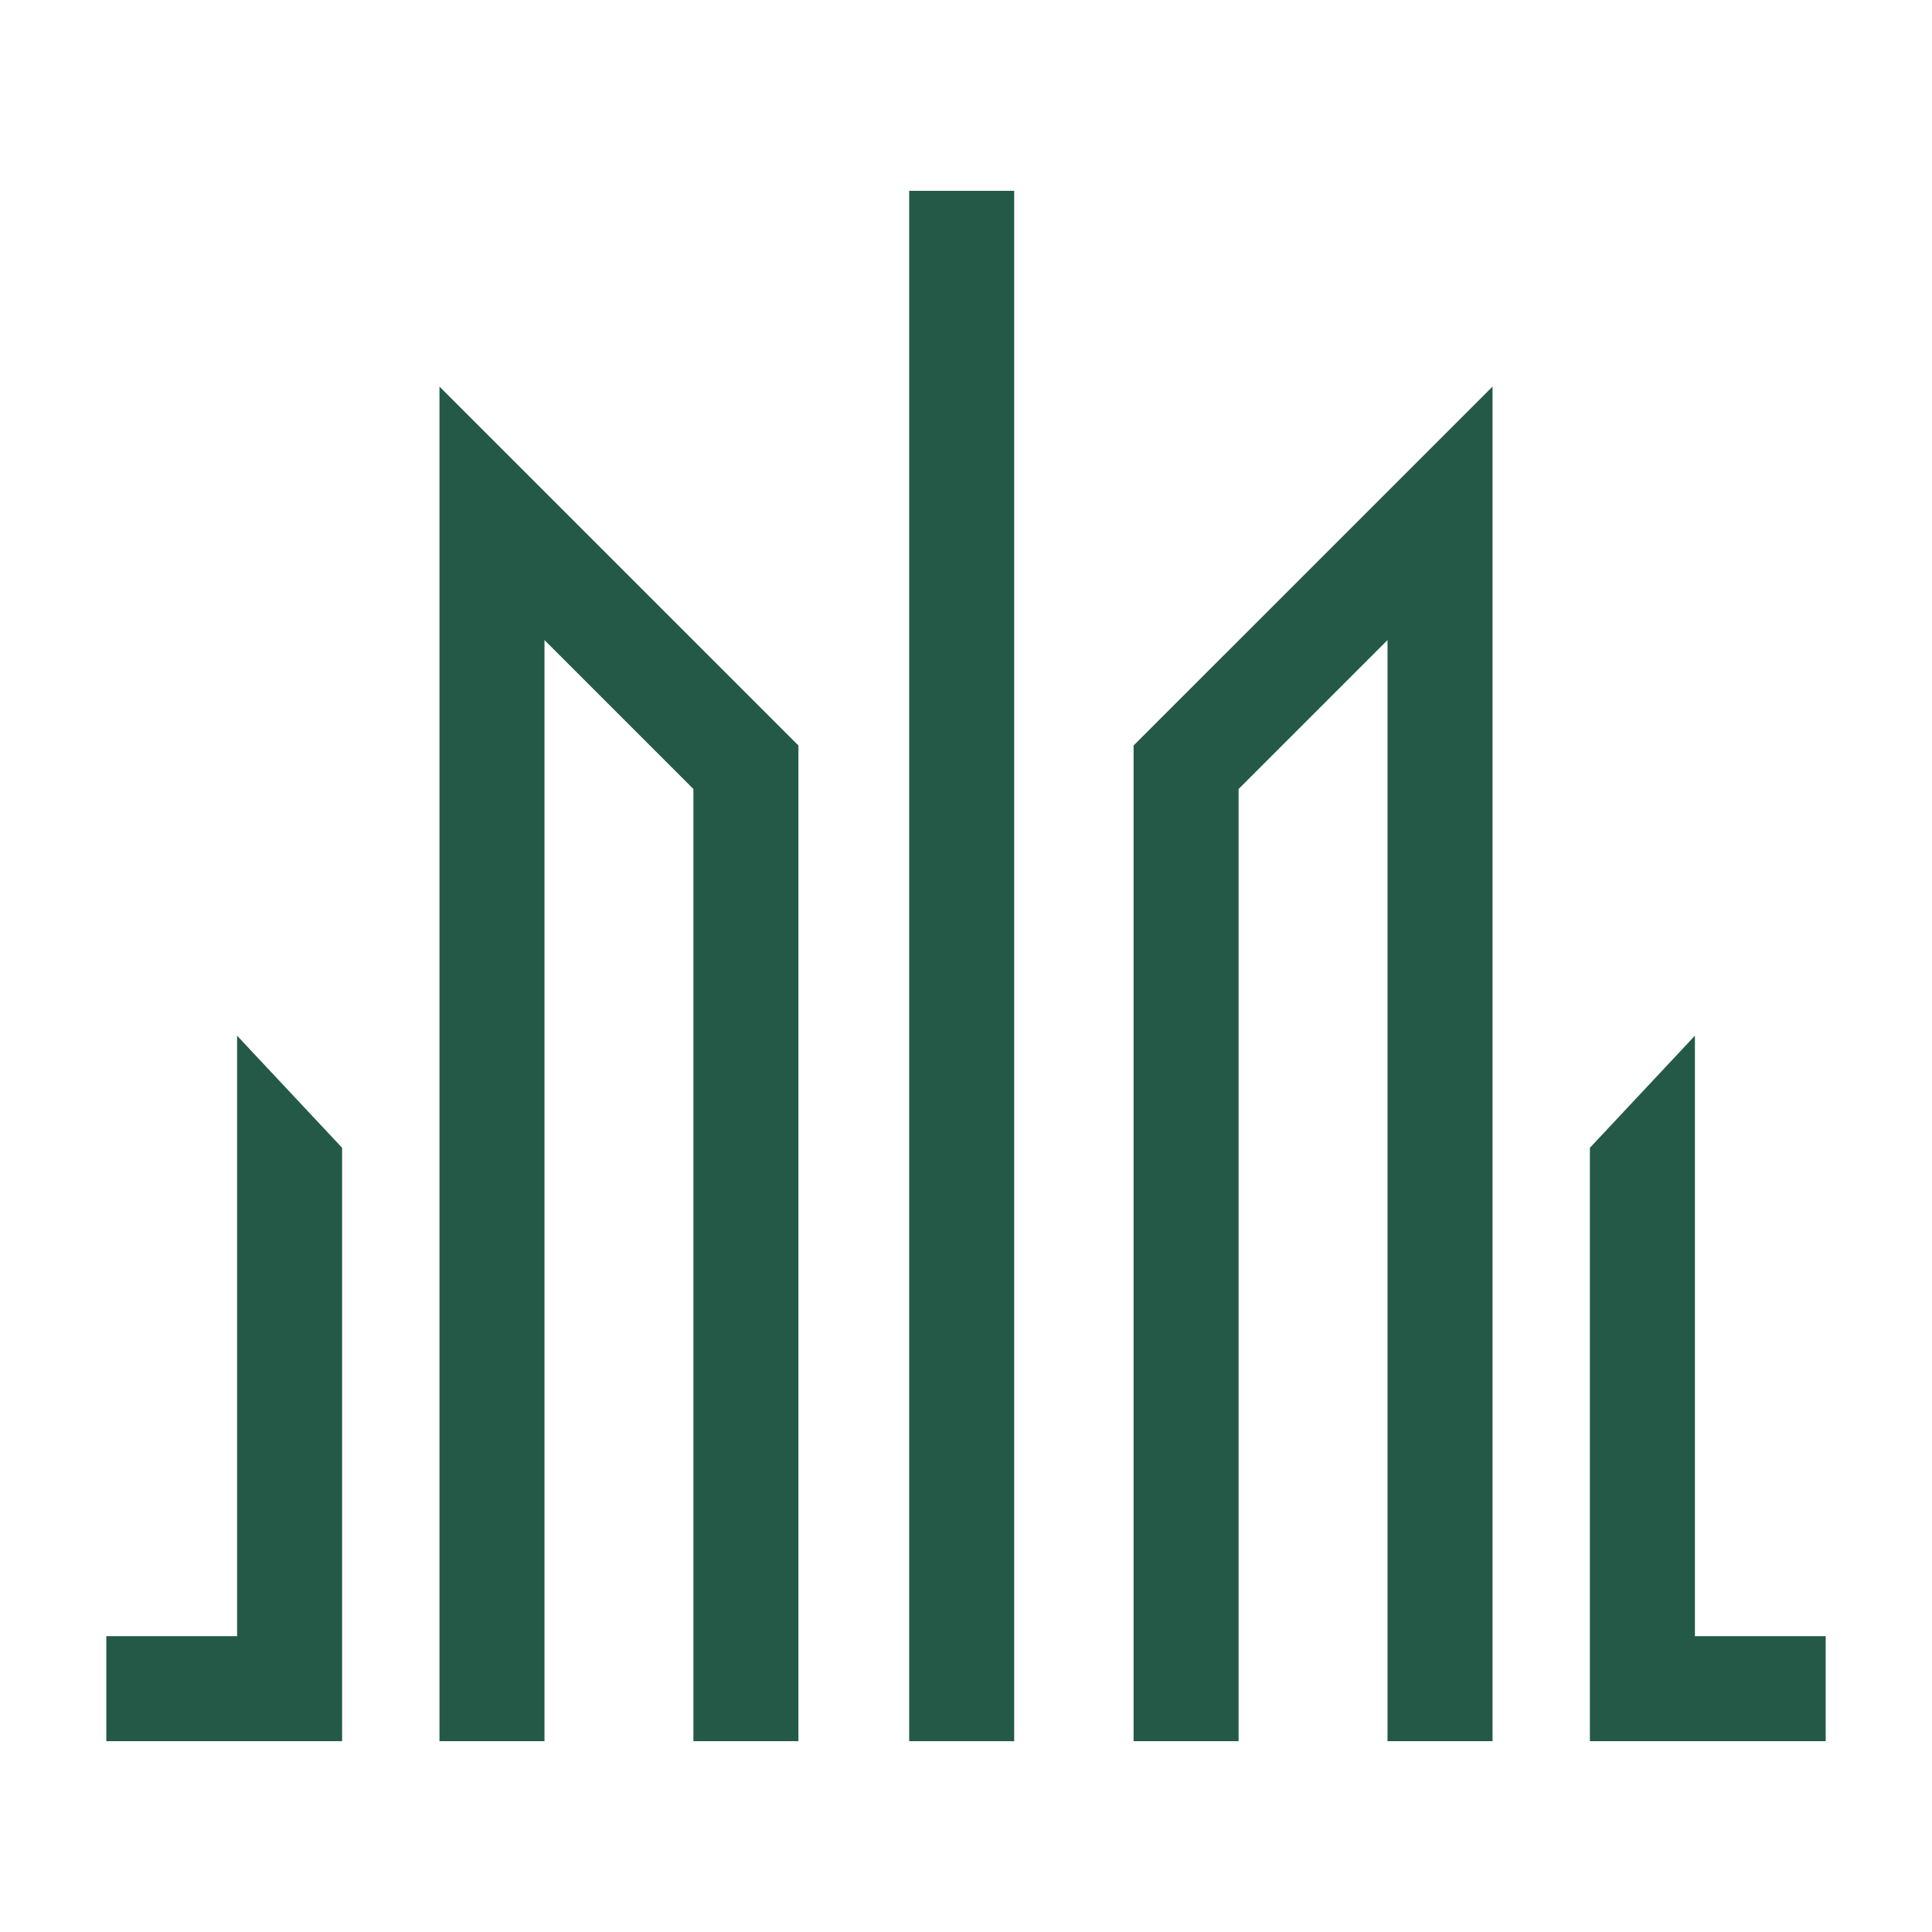 <?xml version="1.0" encoding="UTF-8"?> <svg xmlns="http://www.w3.org/2000/svg" id="Layer_1" data-name="Layer 1" viewBox="0 0 850 850"><defs><style> .cls-1 { fill: #245948; } </style></defs><polygon class="cls-1" points="150.51 766.05 46.77 766.05 46.77 719.85 104.31 719.85 104.31 455.66 150.51 504.98 150.51 766.05"></polygon><polygon class="cls-1" points="351.27 766.05 305.07 766.05 305.07 347.13 239.55 281.61 239.55 766.05 193.35 766.05 193.35 170.08 351.27 327.99 351.27 766.05"></polygon><rect class="cls-1" x="400" y="83.95" width="46.2" height="682.1"></rect><polygon class="cls-1" points="699.49 766.05 803.23 766.05 803.23 719.85 745.69 719.85 745.69 455.66 699.49 504.98 699.49 766.05"></polygon><polygon class="cls-1" points="498.73 766.05 544.93 766.05 544.93 347.13 610.45 281.61 610.45 766.05 656.65 766.05 656.65 170.08 498.73 327.99 498.73 766.05"></polygon></svg> 